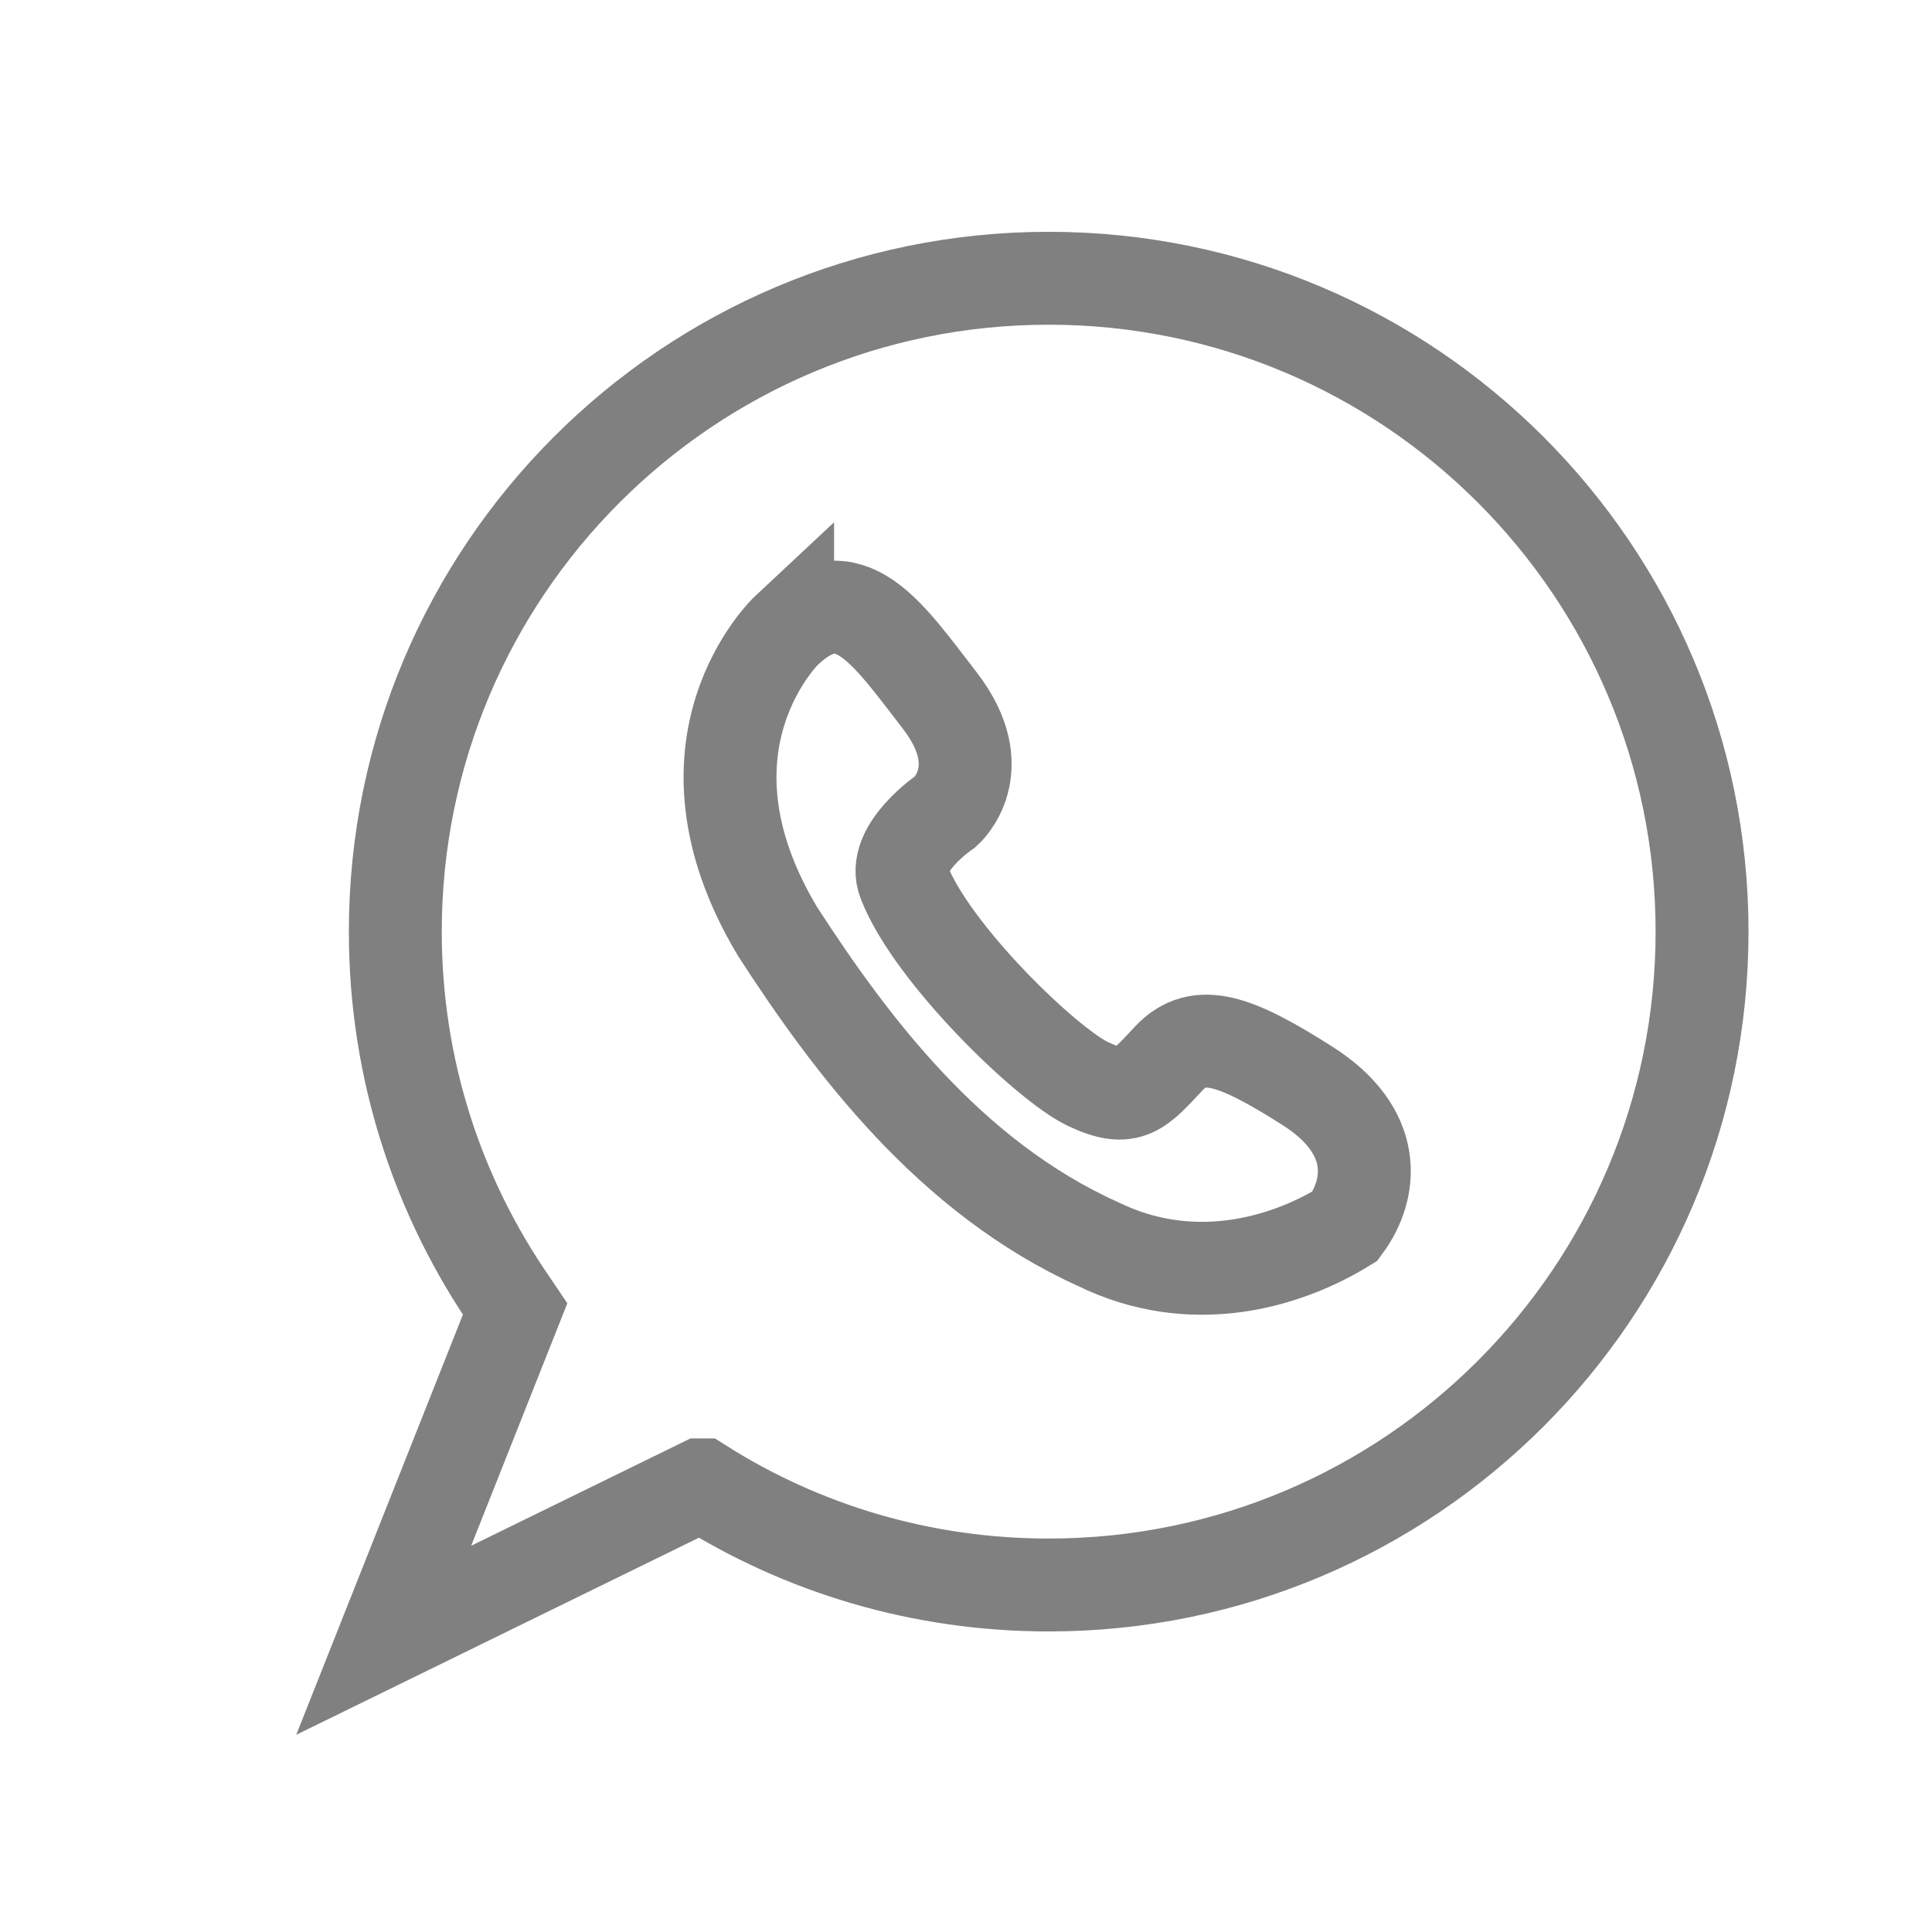 <?xml version="1.0" encoding="UTF-8"?>
<svg id="Layer_1" data-name="Layer 1" xmlns="http://www.w3.org/2000/svg" viewBox="0 0 83.18 83.18">
  <defs>
    <style>
      .cls-1 {
        fill: none;
        stroke: gray;
        stroke-linecap: square;
        stroke-miterlimit: 10;
        stroke-width: 4px;
      }
    </style>
  </defs>
  <path class="cls-1" d="M22.18,56.35l-5.66,14.27,13.67-6.69h.01c4.33,2.74,9.46,4.31,14.95,4.31,15.54,0,28.13-12.6,28.13-28.13s-12.6-28.13-28.13-28.13-28.13,12.6-28.13,28.13c0,5.94,1.84,11.44,4.98,15.98,.06,.09,.12,.17,.18,.26Z"/>
  <path class="cls-1" d="M33.91,27.09s-5.28,4.93-.43,13.02c3.15,4.86,7.4,10.56,13.79,13.45,4,1.96,8,.85,10.64-.77,1.19-1.62,1.45-4.09-1.62-6.04s-4.68-2.55-5.96-1.19-1.7,1.96-3.49,1.11-6.72-5.62-7.91-8.68c-.6-1.45,1.79-3.06,1.79-3.06,0,0,2.04-1.79-.26-4.77s-3.91-5.45-6.55-3.06Z"/>
</svg>